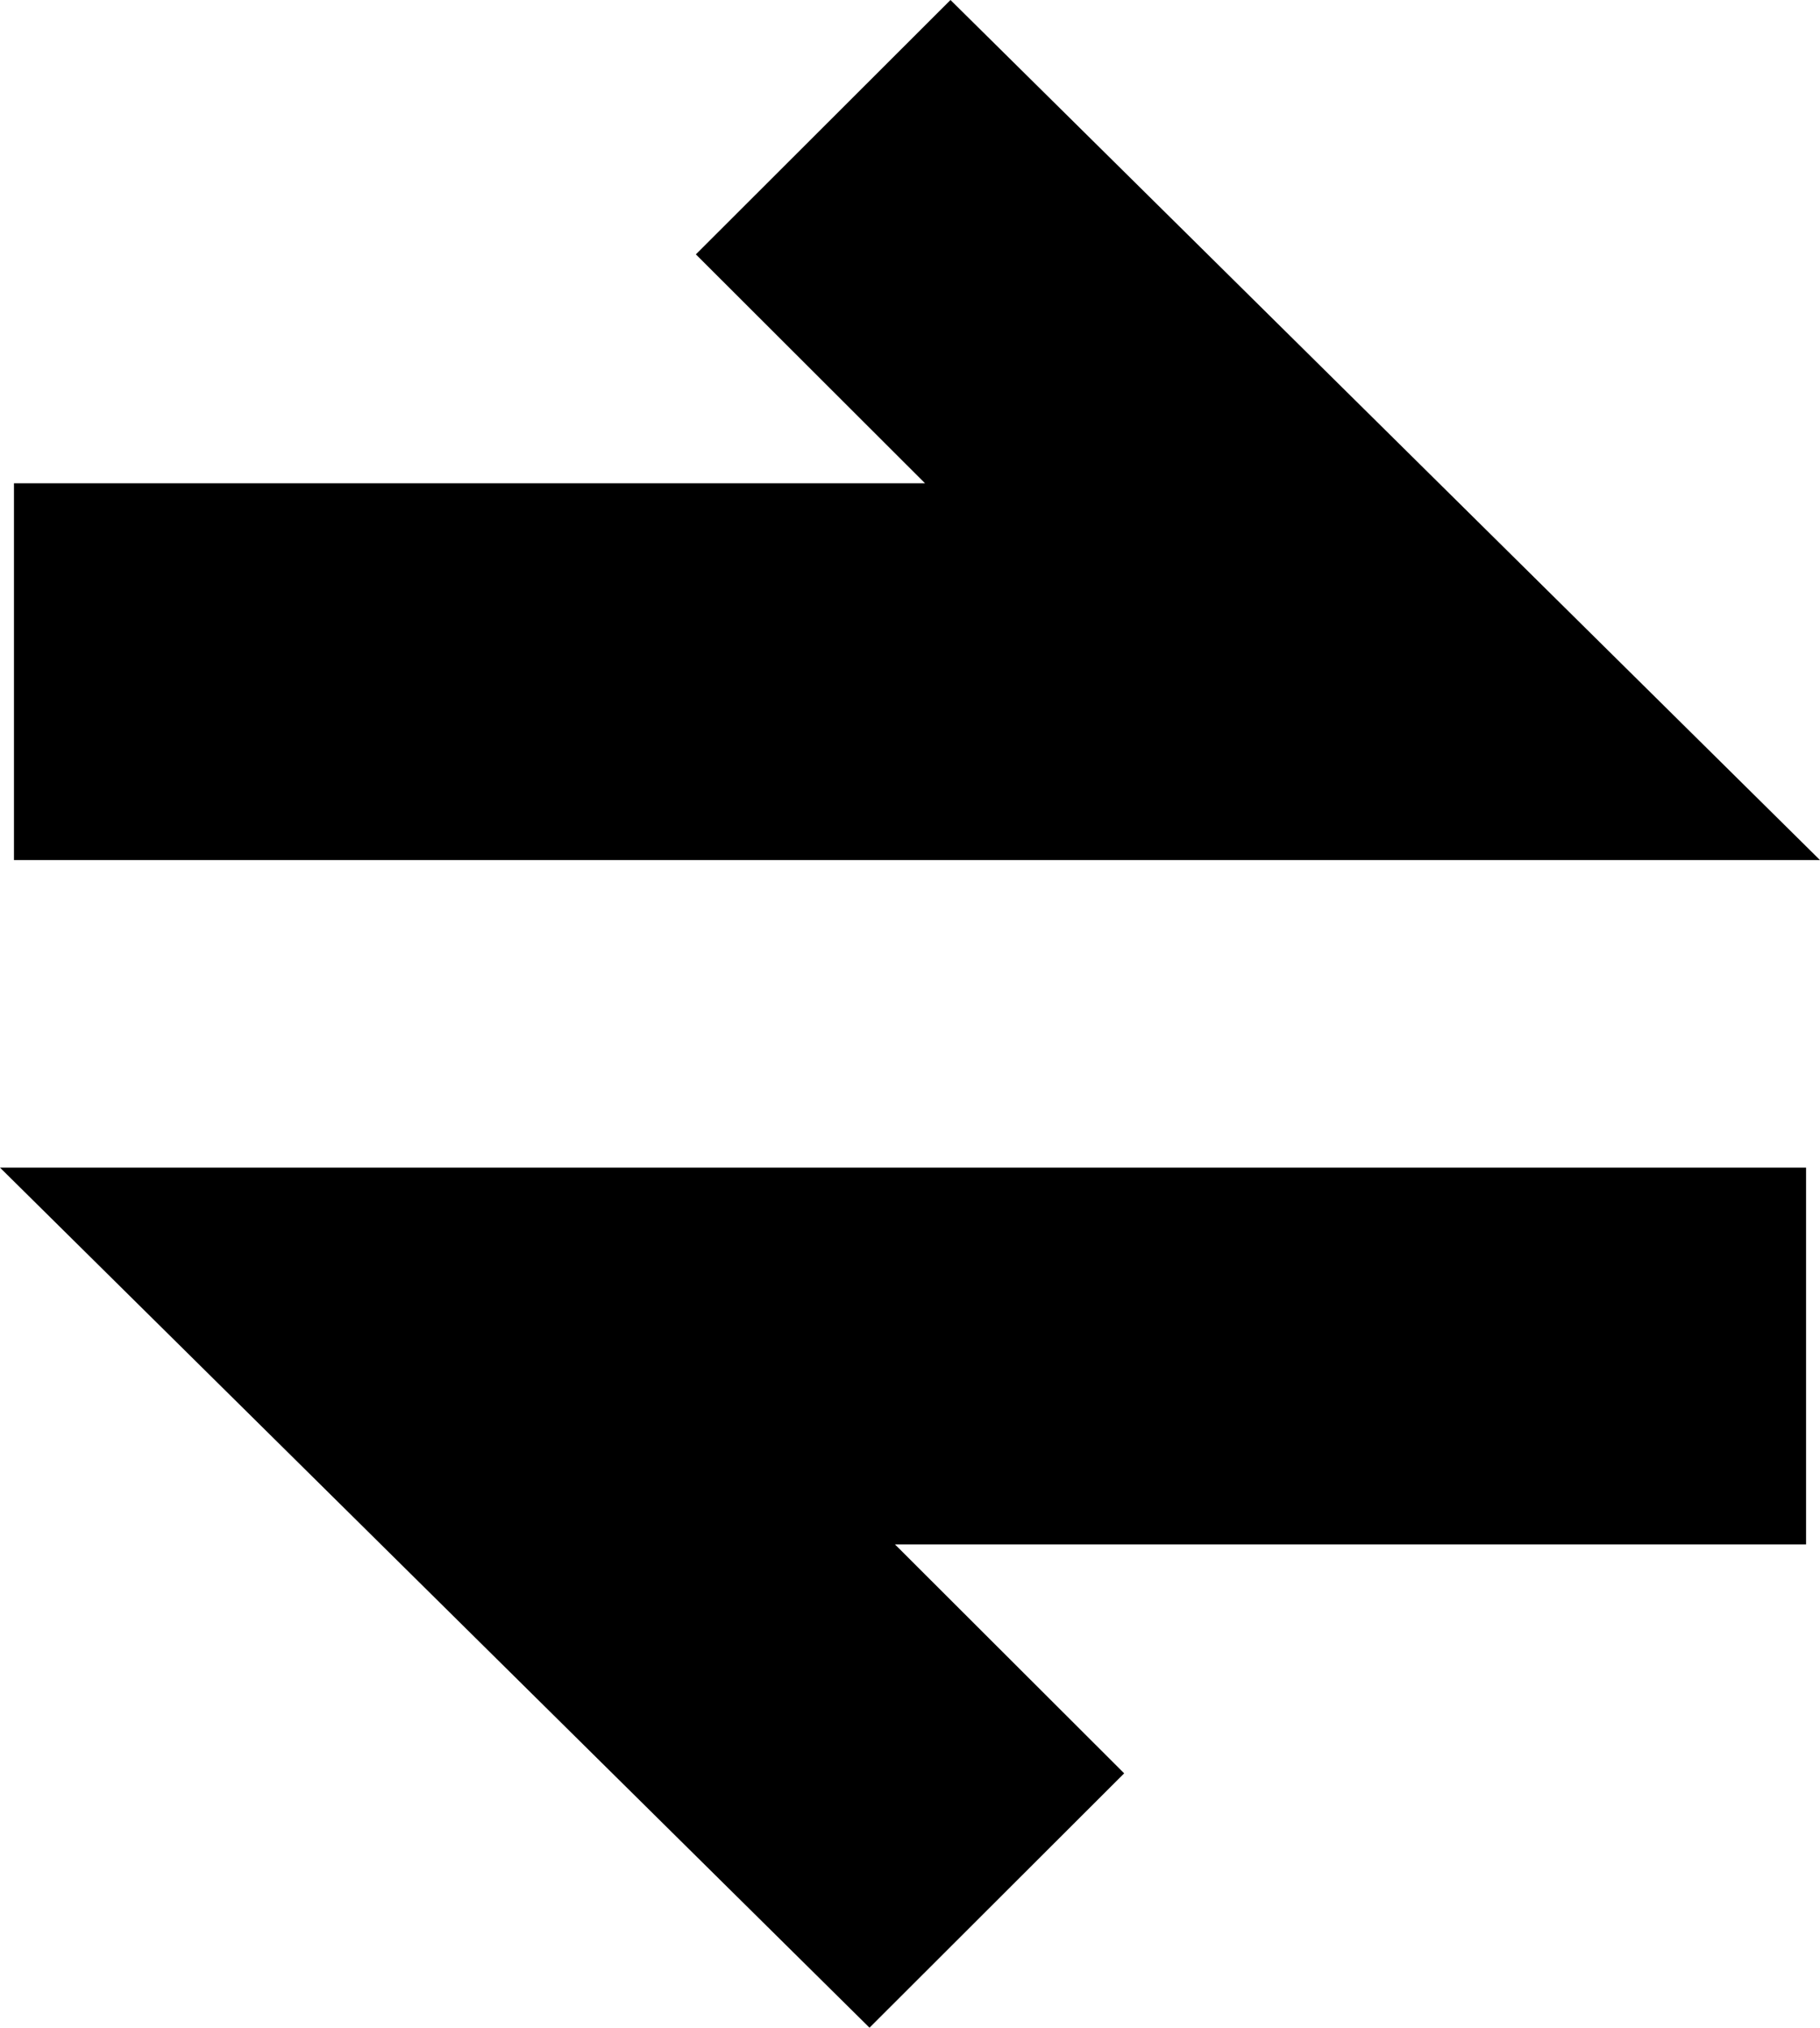 <?xml version="1.0" encoding="utf-8"?>
<svg xmlns="http://www.w3.org/2000/svg" fill="none" height="100%" overflow="visible" preserveAspectRatio="none" style="display: block;" viewBox="0 0 48.475 53.993" width="100%">
<g id="Logo">
<path d="M48.104 41.124H23.837L29.942 47.22L23.159 53.993L0 31.091H48.104V41.124Z" fill="black" id="Vector"/>
<path d="M48.475 22.902H0.372V12.869H24.638L18.534 6.773L25.316 0L48.475 22.902Z" fill="black" id="Vector_2"/>
</g>
</svg>